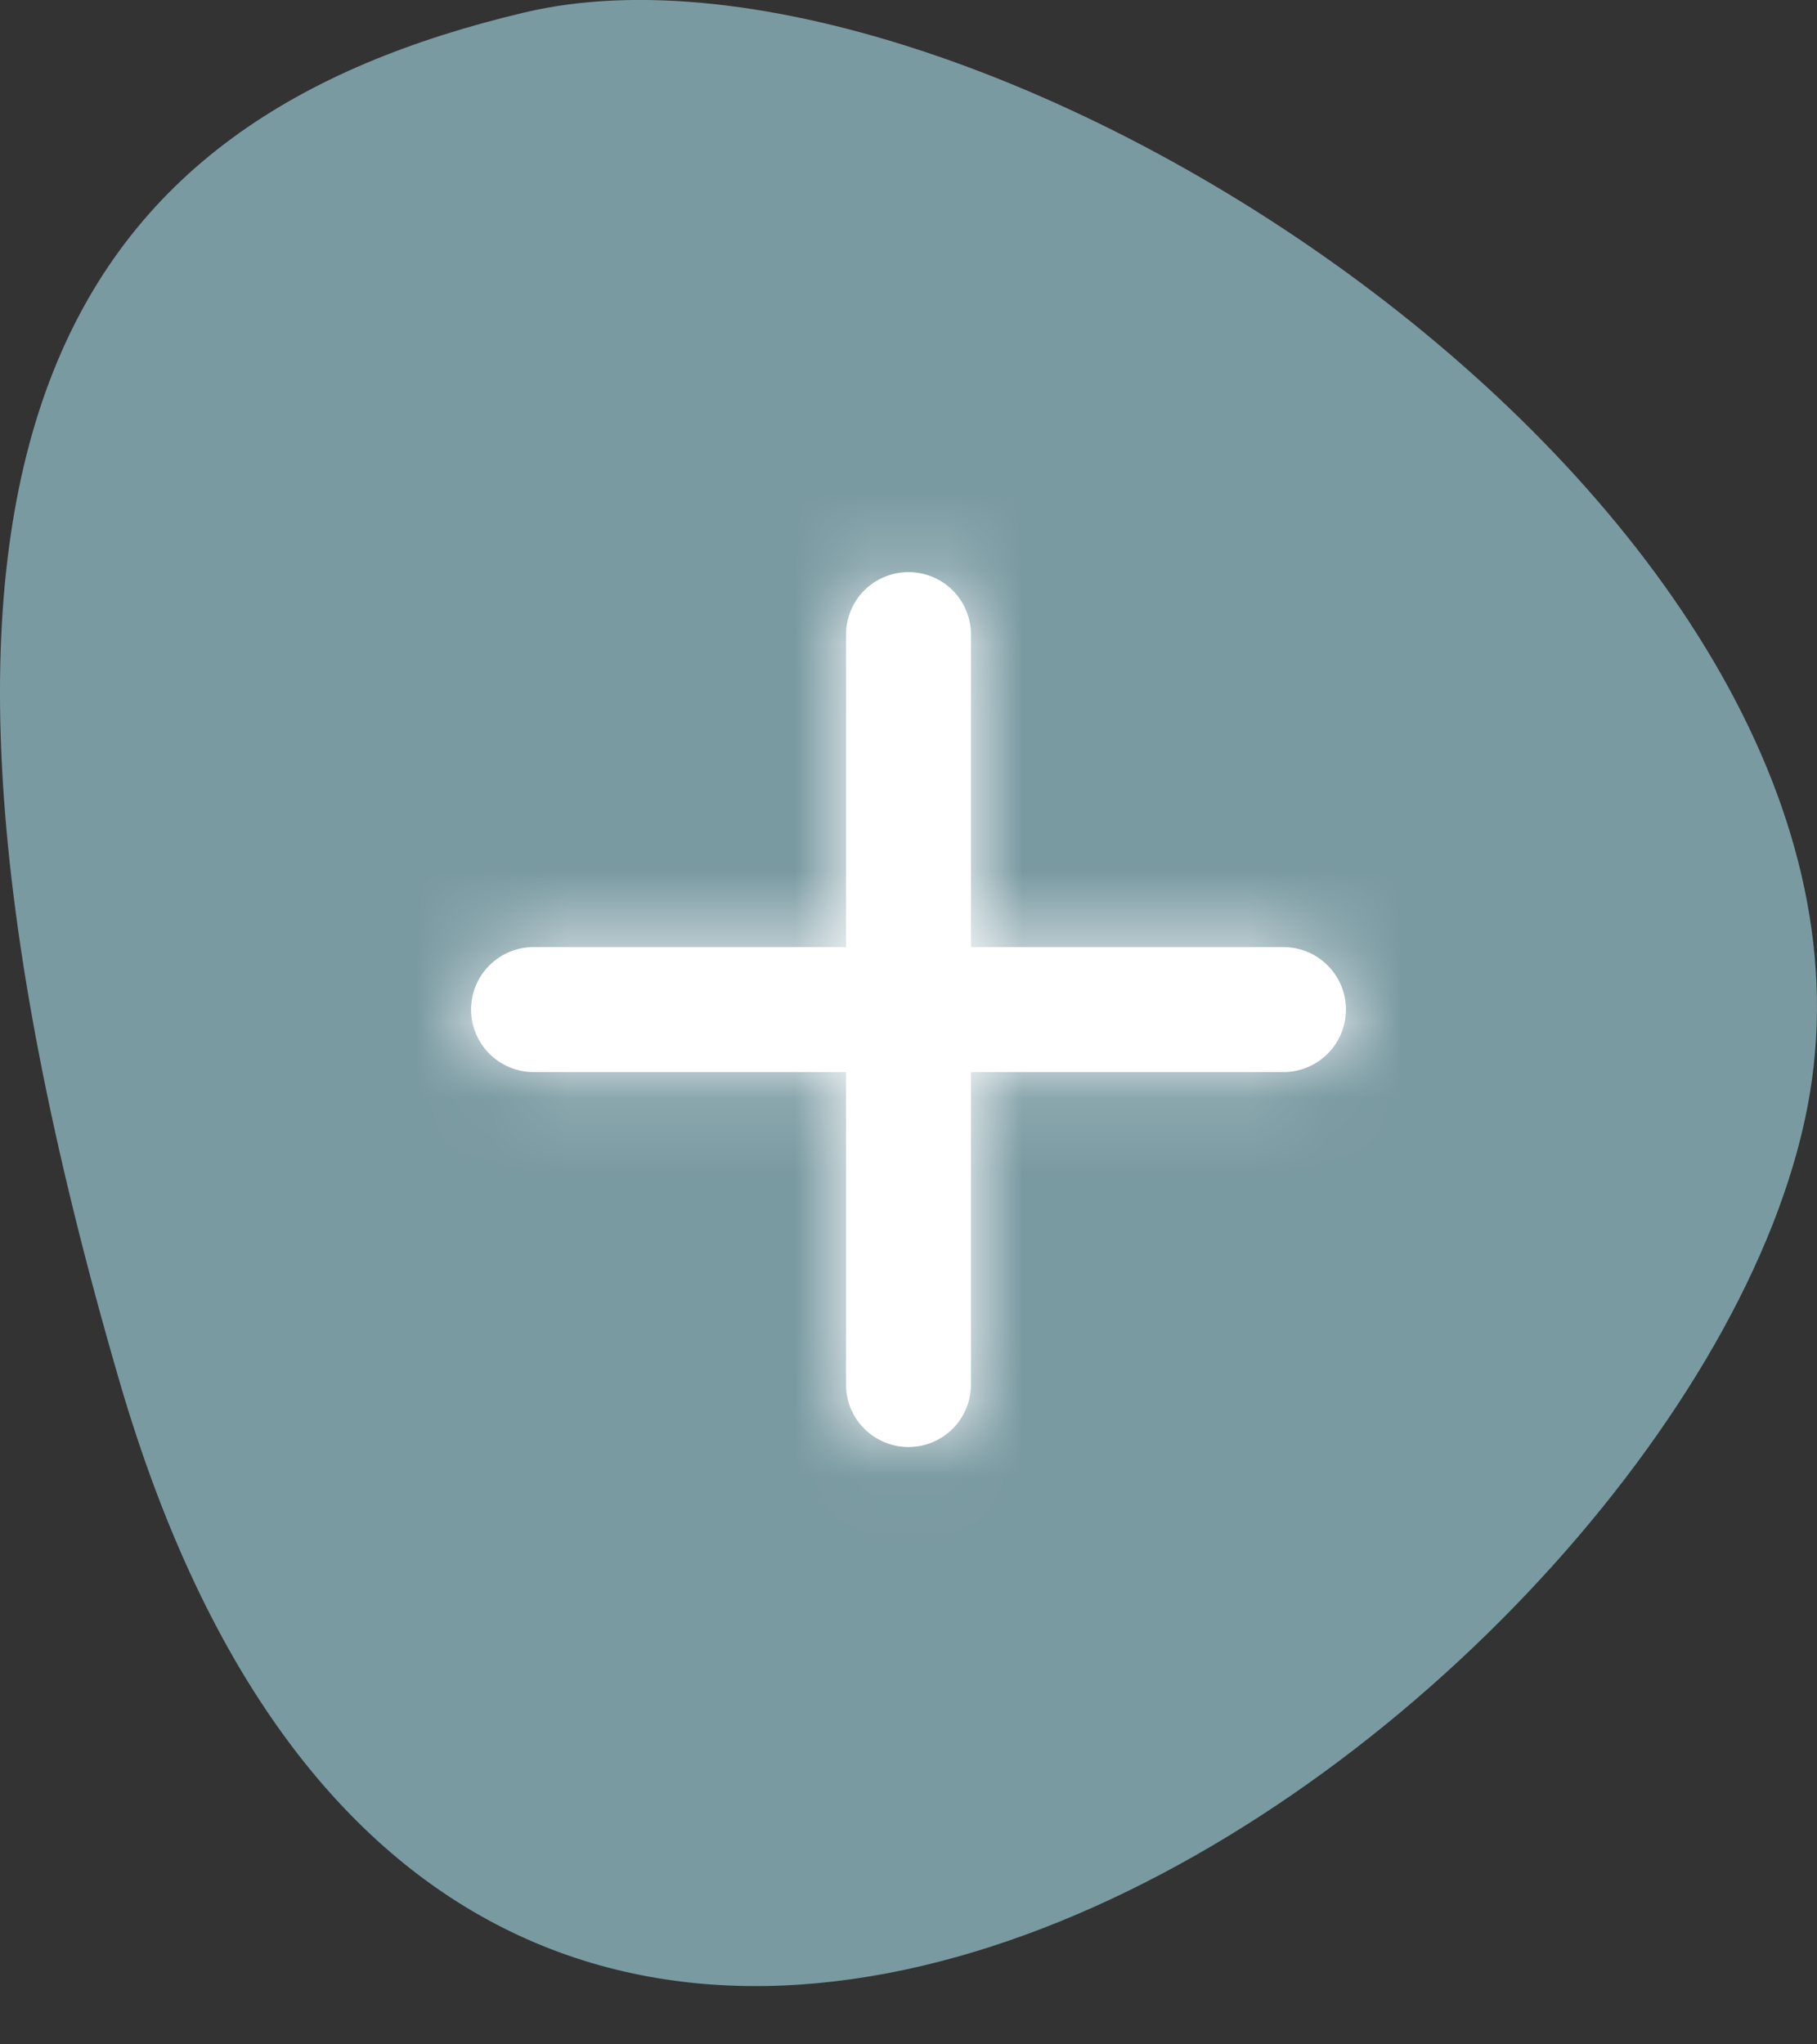 <svg width="24" height="27" viewBox="0 0 24 27" fill="none" xmlns="http://www.w3.org/2000/svg">
<rect x="0" y="0" width="24" height="27" fill="#333333" stroke="none"/>
<g clip-path="url(#clip0_619_674)">
<path d="M6.931 0.164C0.966 1.575 -2.065 5.734 1.577 18.239C6.269 34.347 22.574 22.428 23.905 14.447C25.199 6.68 12.903 -1.248 6.931 0.164Z" fill="#7a9aa2"/>
<mask id="path-2-inside-1_619_674" fill="white">
<path d="M16.952 14.159H12.825V18.286C12.825 18.505 12.738 18.715 12.584 18.869C12.429 19.024 12.219 19.111 12 19.111C11.781 19.111 11.571 19.024 11.416 18.869C11.261 18.715 11.175 18.505 11.175 18.286V14.159H7.048C6.829 14.159 6.619 14.072 6.464 13.917C6.309 13.762 6.222 13.552 6.222 13.333C6.222 13.114 6.309 12.905 6.464 12.75C6.619 12.595 6.829 12.508 7.048 12.508H11.175V8.381C11.175 8.162 11.261 7.952 11.416 7.797C11.571 7.643 11.781 7.556 12 7.556C12.219 7.556 12.429 7.643 12.584 7.797C12.738 7.952 12.825 8.162 12.825 8.381V12.508H16.952C17.171 12.508 17.381 12.595 17.536 12.75C17.691 12.905 17.778 13.114 17.778 13.333C17.778 13.552 17.691 13.762 17.536 13.917C17.381 14.072 17.171 14.159 16.952 14.159Z"/>
</mask>
<path d="M16.952 14.159H12.825V18.286C12.825 18.505 12.738 18.715 12.584 18.869C12.429 19.024 12.219 19.111 12 19.111C11.781 19.111 11.571 19.024 11.416 18.869C11.261 18.715 11.175 18.505 11.175 18.286V14.159H7.048C6.829 14.159 6.619 14.072 6.464 13.917C6.309 13.762 6.222 13.552 6.222 13.333C6.222 13.114 6.309 12.905 6.464 12.75C6.619 12.595 6.829 12.508 7.048 12.508H11.175V8.381C11.175 8.162 11.261 7.952 11.416 7.797C11.571 7.643 11.781 7.556 12 7.556C12.219 7.556 12.429 7.643 12.584 7.797C12.738 7.952 12.825 8.162 12.825 8.381V12.508H16.952C17.171 12.508 17.381 12.595 17.536 12.75C17.691 12.905 17.778 13.114 17.778 13.333C17.778 13.552 17.691 13.762 17.536 13.917C17.381 14.072 17.171 14.159 16.952 14.159Z" fill="white"/>
<path d="M12.825 14.159V12.159H10.825V14.159H12.825ZM11.175 14.159H13.175V12.159H11.175V14.159ZM11.175 12.508V14.508H13.175V12.508H11.175ZM12 7.556V9.556V7.556ZM12.825 12.508H10.825V14.508H12.825V12.508ZM16.952 12.159H12.825V16.159H16.952V12.159ZM10.825 14.159V18.286H14.825V14.159H10.825ZM10.825 18.286C10.825 17.974 10.949 17.675 11.169 17.455L13.998 20.284C14.528 19.754 14.825 19.035 14.825 18.286H10.825ZM11.169 17.455C11.39 17.235 11.688 17.111 12 17.111V21.111C12.749 21.111 13.468 20.813 13.998 20.284L11.169 17.455ZM12 17.111C12.312 17.111 12.61 17.235 12.831 17.455L10.002 20.284C10.532 20.813 11.251 21.111 12 21.111V17.111ZM12.831 17.455C13.051 17.675 13.175 17.974 13.175 18.286H9.175C9.175 19.035 9.472 19.754 10.002 20.284L12.831 17.455ZM13.175 18.286V14.159H9.175V18.286H13.175ZM11.175 12.159H7.048V16.159H11.175V12.159ZM7.048 12.159C7.359 12.159 7.658 12.283 7.878 12.503L5.05 15.331C5.58 15.861 6.298 16.159 7.048 16.159V12.159ZM7.878 12.503C8.098 12.723 8.222 13.022 8.222 13.333H4.222C4.222 14.083 4.52 14.801 5.05 15.331L7.878 12.503ZM8.222 13.333C8.222 13.645 8.098 13.944 7.878 14.164L5.05 11.335C4.52 11.865 4.222 12.584 4.222 13.333H8.222ZM7.878 14.164C7.658 14.384 7.359 14.508 7.048 14.508V10.508C6.298 10.508 5.58 10.806 5.05 11.335L7.878 14.164ZM7.048 14.508H11.175V10.508H7.048V14.508ZM13.175 12.508V8.381H9.175V12.508H13.175ZM13.175 8.381C13.175 8.692 13.051 8.991 12.831 9.212L10.002 6.383C9.472 6.913 9.175 7.632 9.175 8.381H13.175ZM12.831 9.212C12.61 9.432 12.312 9.556 12 9.556V5.556C11.251 5.556 10.532 5.853 10.002 6.383L12.831 9.212ZM12 9.556C11.688 9.556 11.39 9.432 11.169 9.212L13.998 6.383C13.468 5.853 12.749 5.556 12 5.556V9.556ZM11.169 9.212C10.949 8.991 10.825 8.692 10.825 8.381H14.825C14.825 7.632 14.528 6.913 13.998 6.383L11.169 9.212ZM10.825 8.381V12.508H14.825V8.381H10.825ZM12.825 14.508H16.952V10.508H12.825V14.508ZM16.952 14.508C16.641 14.508 16.342 14.384 16.122 14.164L18.95 11.335C18.42 10.806 17.702 10.508 16.952 10.508V14.508ZM16.122 14.164C15.902 13.944 15.778 13.645 15.778 13.333H19.778C19.778 12.584 19.48 11.865 18.95 11.335L16.122 14.164ZM15.778 13.333C15.778 13.022 15.902 12.723 16.122 12.503L18.95 15.331C19.48 14.801 19.778 14.083 19.778 13.333H15.778ZM16.122 12.503C16.342 12.283 16.641 12.159 16.952 12.159V16.159C17.702 16.159 18.42 15.861 18.95 15.331L16.122 12.503Z" fill="white" mask="url(#path-2-inside-1_619_674)"/>
</g>
<defs>
<clipPath id="clip0_619_674">
<rect width="24" height="26.23" fill="white"/>
</clipPath>
</defs>
</svg>
